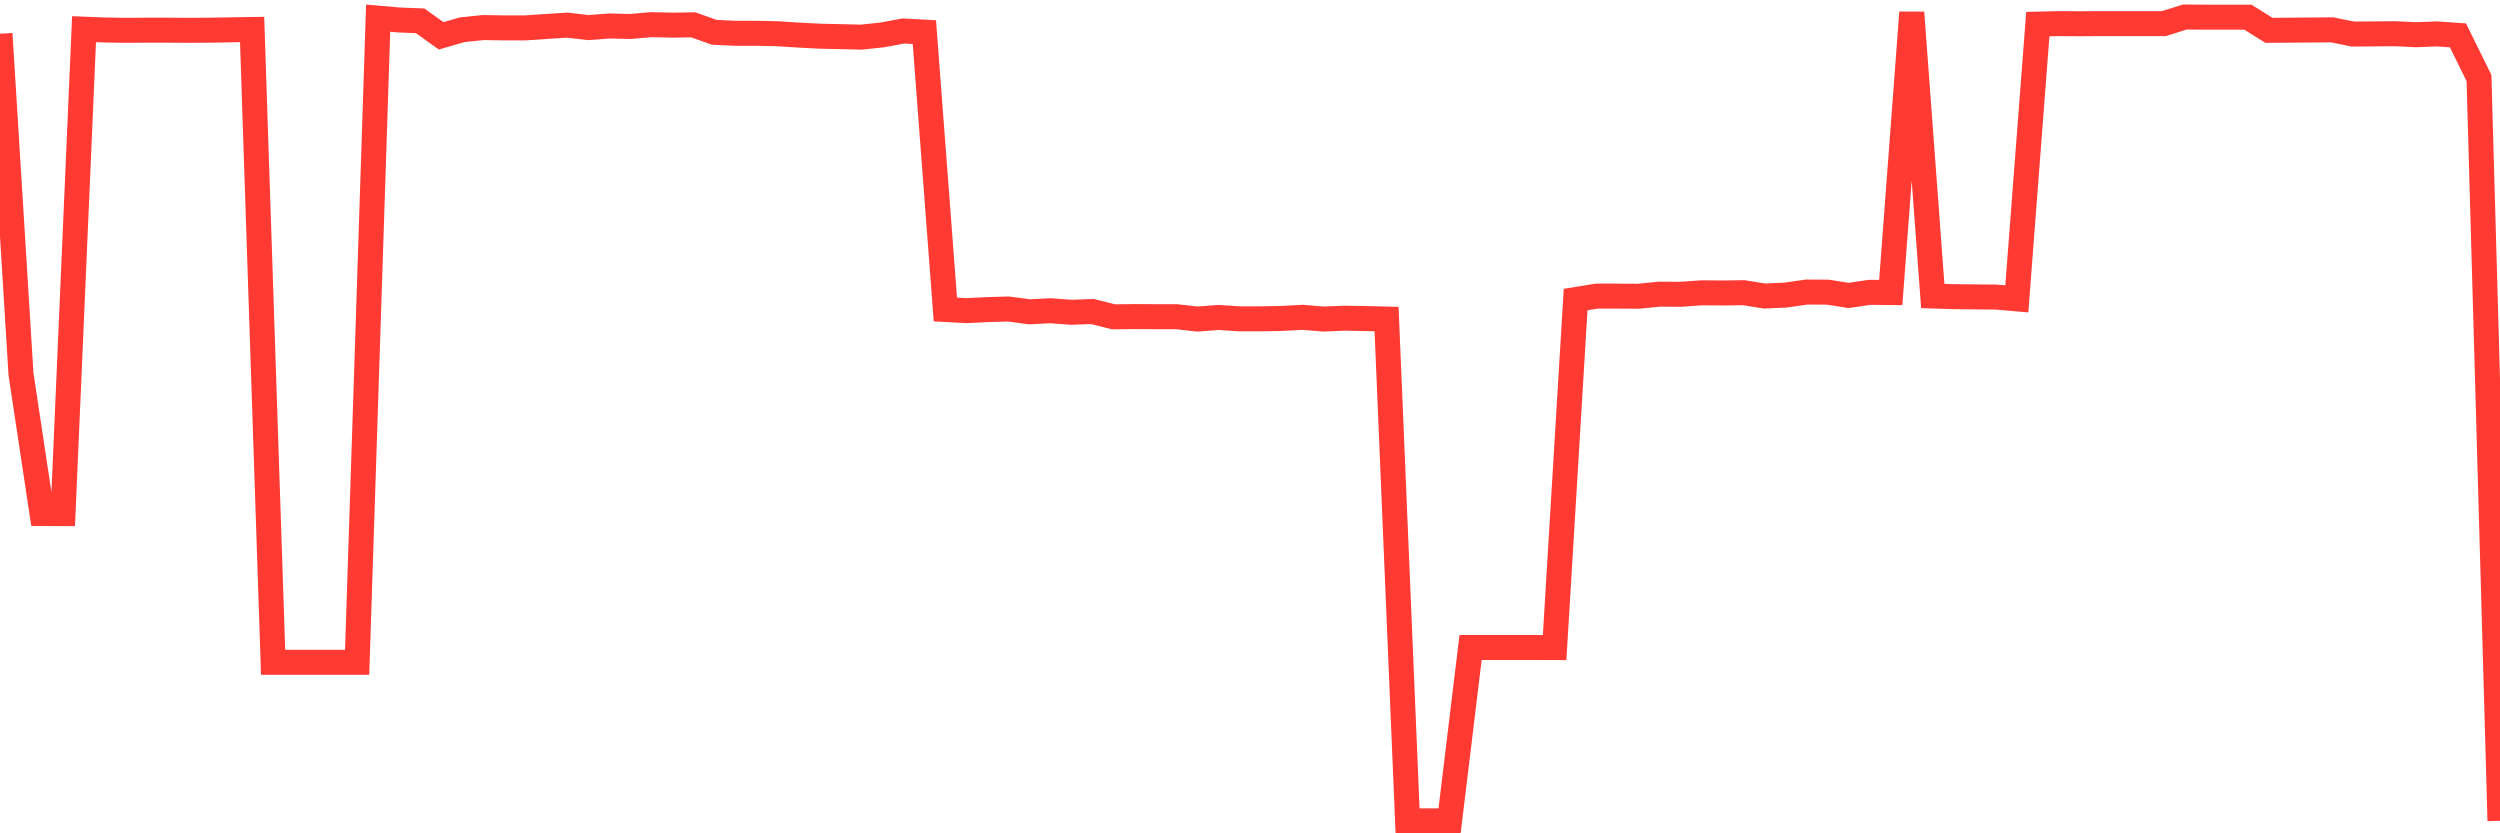 <svg
  xmlns="http://www.w3.org/2000/svg"
  xmlns:xlink="http://www.w3.org/1999/xlink"
  width="120"
  height="40"
  viewBox="0 0 120 40"
  preserveAspectRatio="none"
>
  <polyline
    points="0,1.619 1.008,17.961 2.017,24.648 3.025,24.653 4.034,1.4 5.042,1.44 6.05,1.456 7.059,1.448 8.067,1.448 9.076,1.456 10.084,1.448 11.092,1.432 12.101,1.416 13.109,31.789 14.118,31.789 15.126,31.789 16.134,31.789 17.143,31.789 18.151,0.872 19.16,0.959 20.168,0.999 21.176,1.72 22.185,1.427 23.193,1.324 24.202,1.339 25.21,1.339 26.218,1.271 27.227,1.207 28.235,1.324 29.244,1.247 30.252,1.271 31.261,1.184 32.269,1.207 33.277,1.192 34.286,1.551 35.294,1.598 36.303,1.598 37.311,1.619 38.319,1.683 39.328,1.736 40.336,1.759 41.345,1.783 42.353,1.675 43.361,1.487 44.37,1.543 45.378,14.856 46.387,14.911 47.395,14.861 48.403,14.832 49.412,14.966 50.42,14.916 51.429,14.99 52.437,14.953 53.445,15.207 54.454,15.196 55.462,15.201 56.471,15.201 57.479,15.315 58.487,15.238 59.496,15.304 60.504,15.304 61.513,15.286 62.521,15.231 63.529,15.315 64.538,15.273 65.546,15.291 66.555,15.315 67.563,39.4 68.571,39.4 69.58,39.4 70.588,31.081 71.597,31.081 72.605,31.081 73.613,31.081 74.622,31.084 75.63,14.378 76.639,14.214 77.647,14.214 78.655,14.219 79.664,14.119 80.672,14.127 81.681,14.055 82.689,14.063 83.697,14.05 84.706,14.209 85.714,14.164 86.723,14.018 87.731,14.024 88.739,14.182 89.748,14.032 90.756,14.042 91.765,0.6 92.773,14.209 93.782,14.24 94.79,14.251 95.798,14.259 96.807,14.346 97.815,1.157 98.824,1.133 99.832,1.141 100.84,1.133 101.849,1.133 102.857,1.133 103.866,1.133 104.874,0.817 105.882,0.824 106.891,0.824 107.899,0.824 108.908,1.456 109.916,1.448 110.924,1.44 111.933,1.432 112.941,1.635 113.95,1.627 114.958,1.619 115.966,1.667 116.975,1.627 117.983,1.699 118.992,3.748 120,39.4"
    fill="none"
    stroke="#ff3a33"
    stroke-width="1.2"
  >
  </polyline>
</svg>